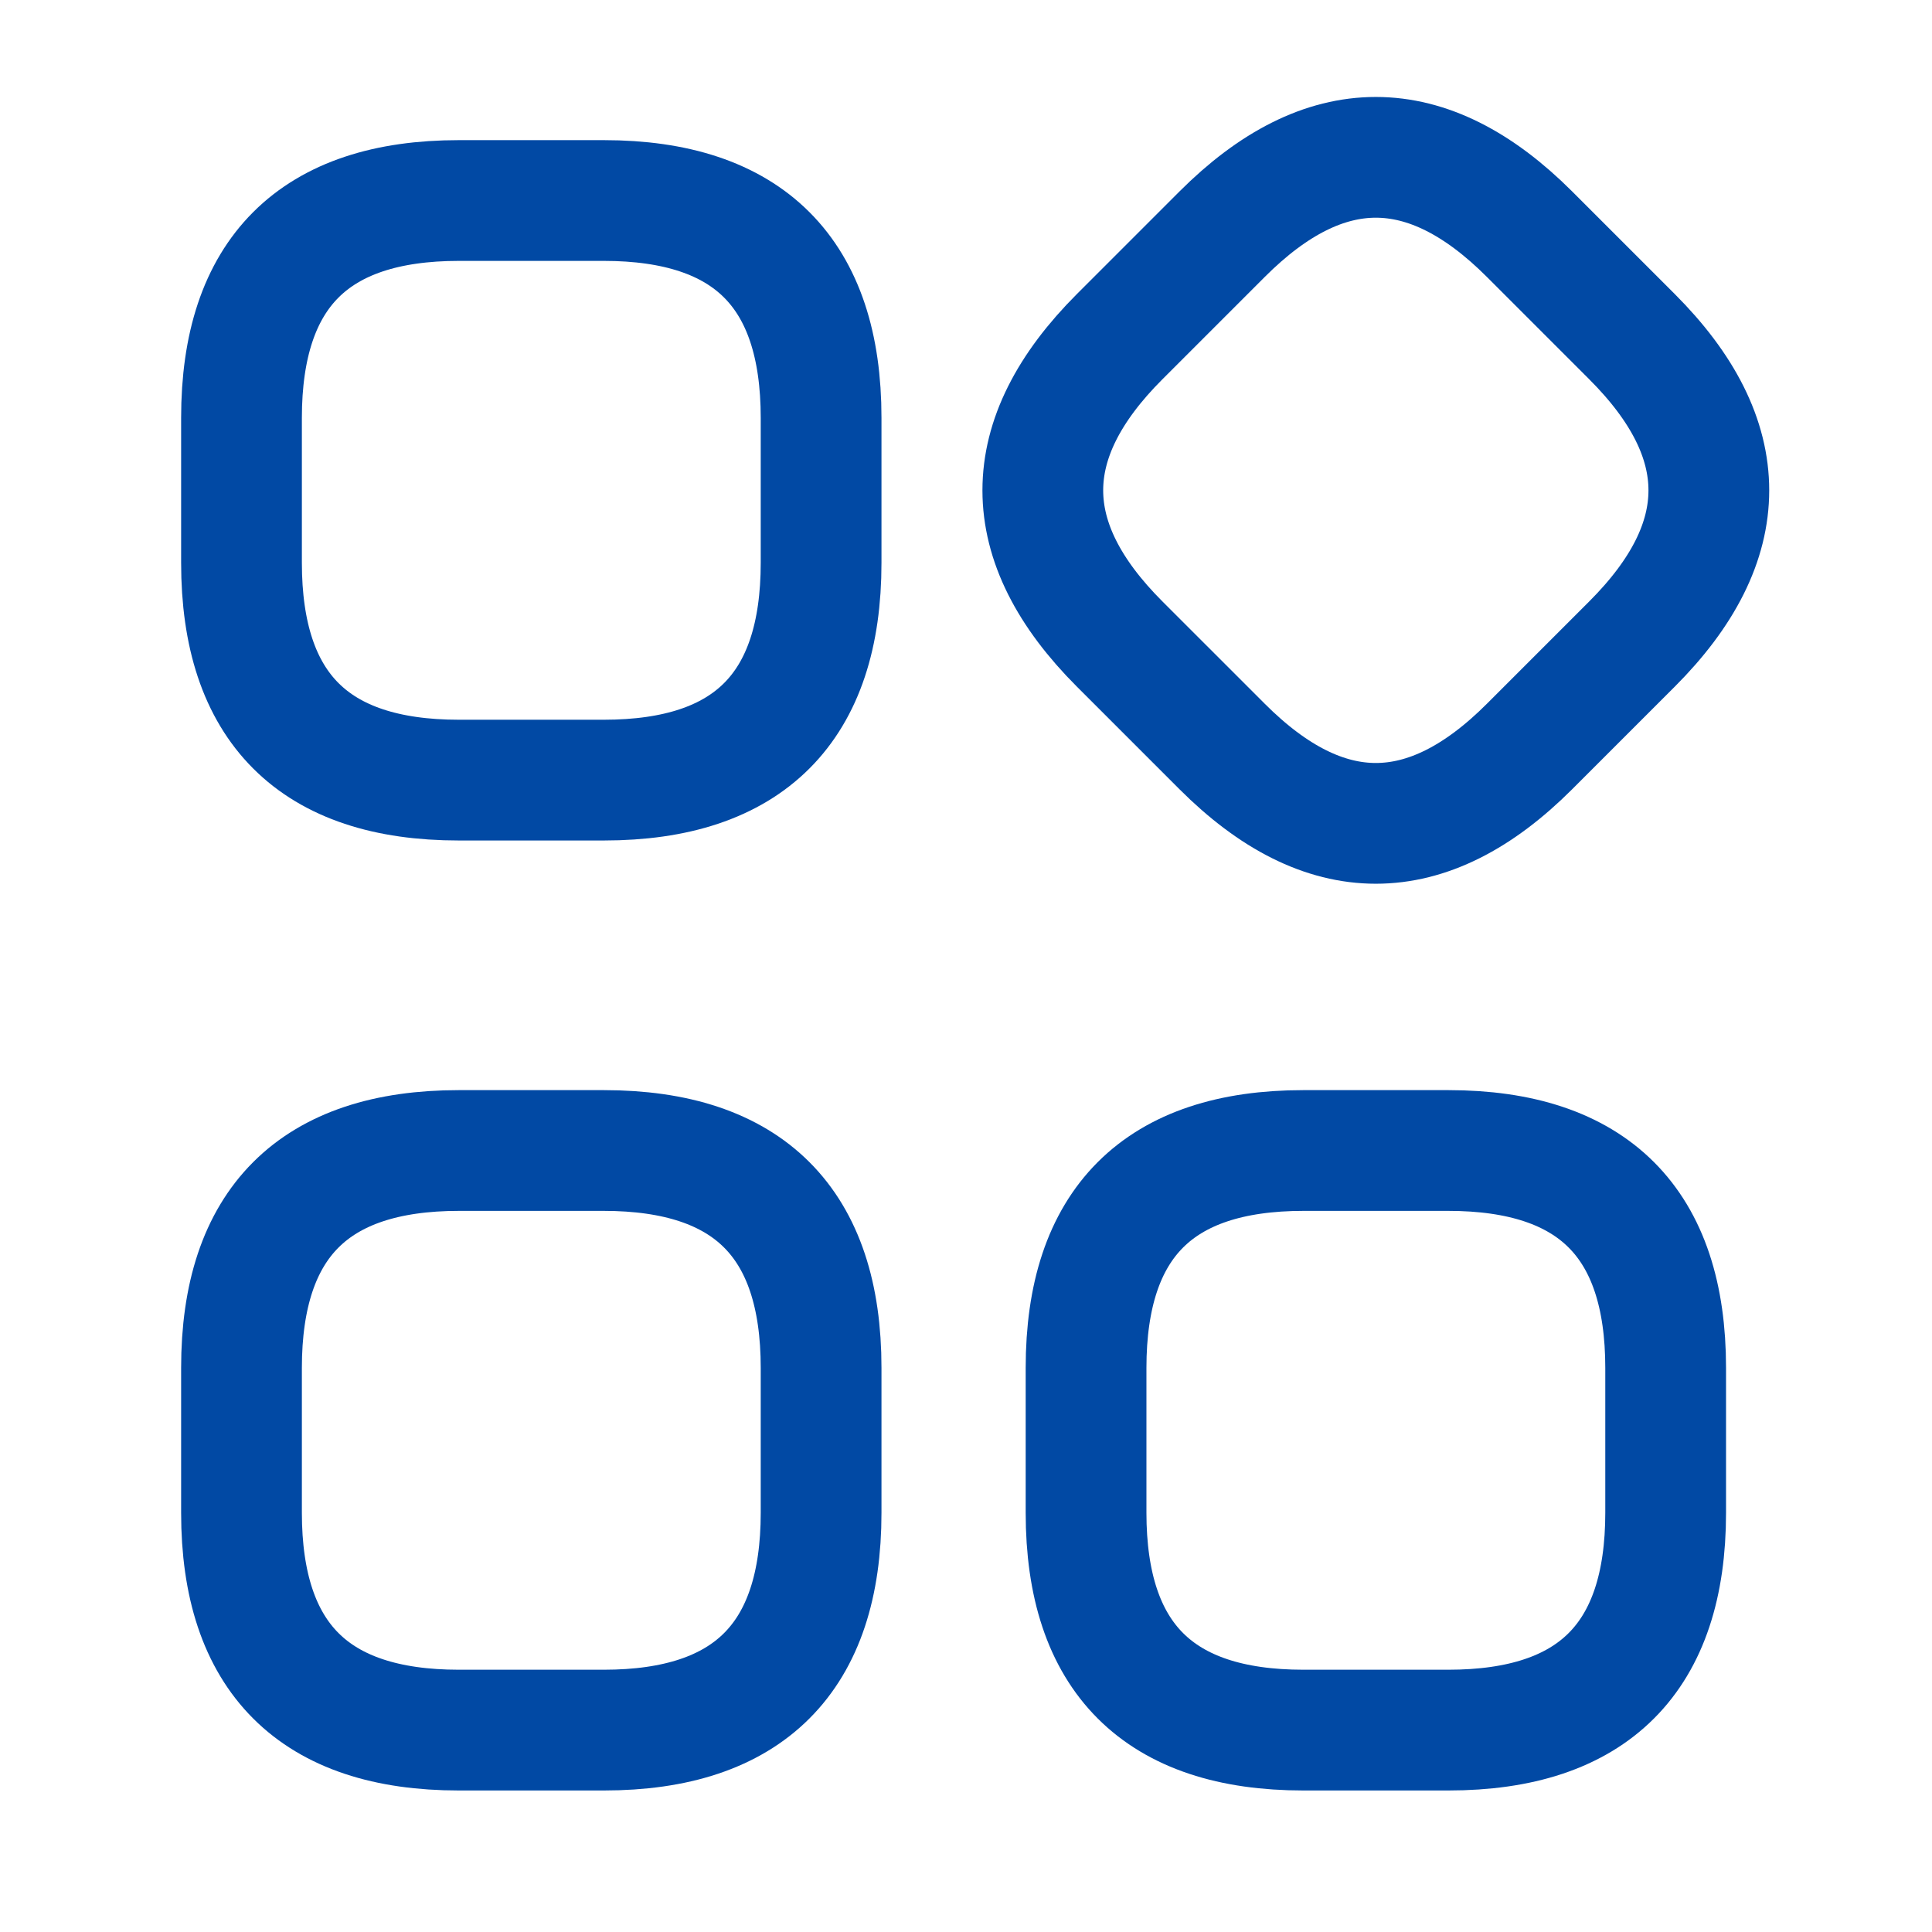 <svg width="28" height="28" viewBox="0 0 28 28" fill="none" xmlns="http://www.w3.org/2000/svg">
<path d="M6.65 25.074H8.75C10.85 25.074 11.9 24.024 11.9 21.924V19.824C11.9 17.724 10.85 16.674 8.75 16.674H6.65C4.55 16.674 3.5 17.724 3.5 19.824V21.924C3.5 24.024 4.55 25.074 6.65 25.074Z" stroke="#0149A4" stroke-width="1.75" stroke-miterlimit="10" stroke-linecap="round" stroke-linejoin="round"/>
<path d="M6.65 11.306H8.75C10.85 11.306 11.9 10.256 11.9 8.156V6.056C11.9 3.956 10.85 2.906 8.75 2.906H6.65C4.55 2.906 3.5 3.956 3.5 6.056V8.156C3.5 10.256 4.55 11.306 6.65 11.306Z" stroke="#0149A4" stroke-width="1.75" stroke-miterlimit="10" stroke-linecap="round" stroke-linejoin="round"/>
<path d="M16.227 9.334L17.712 10.819C19.197 12.304 20.682 12.304 22.167 10.819L23.652 9.334C25.137 7.849 25.137 6.364 23.652 4.879L22.167 3.394C20.682 1.909 19.197 1.909 17.712 3.394L16.227 4.879C14.742 6.364 14.742 7.849 16.227 9.334Z" stroke="#0149A4" stroke-width="1.75" stroke-miterlimit="10" stroke-linecap="round" stroke-linejoin="round"/>
<path d="M18.89 25.074H20.99C23.09 25.074 24.14 24.024 24.14 21.924V19.824C24.14 17.724 23.09 16.674 20.99 16.674H18.89C16.79 16.674 15.74 17.724 15.74 19.824V21.924C15.74 24.024 16.79 25.074 18.89 25.074Z" stroke="#0149A4" stroke-width="1.75" stroke-miterlimit="10" stroke-linecap="round" stroke-linejoin="round"/>
</svg>
